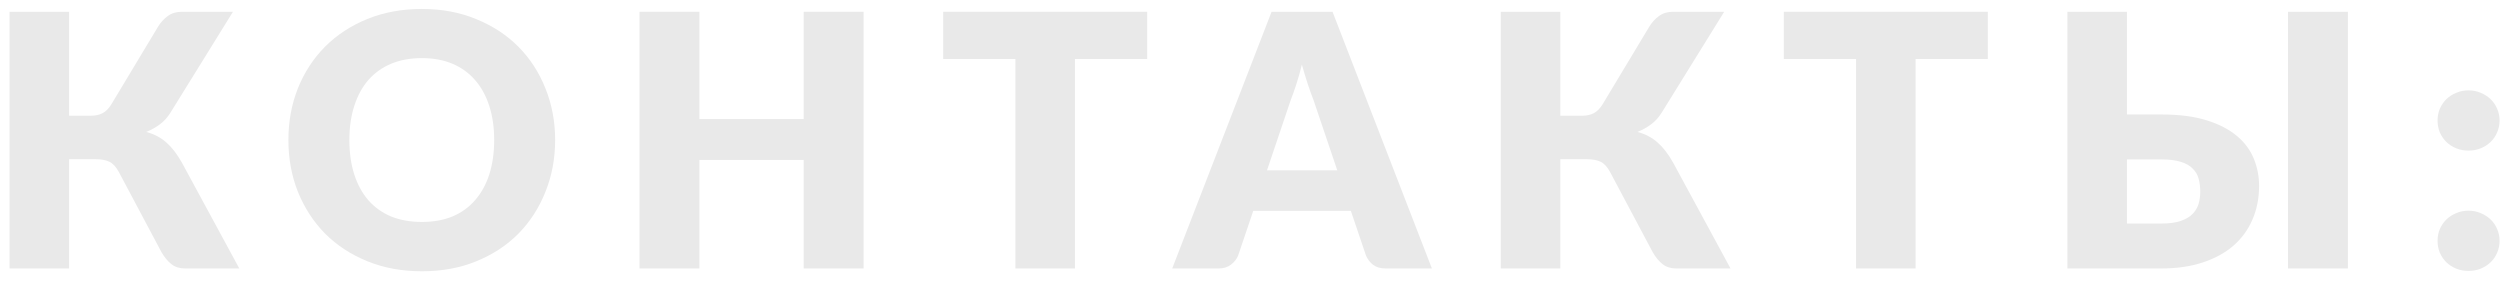 <?xml version="1.0" encoding="UTF-8"?> <svg xmlns="http://www.w3.org/2000/svg" width="149" height="17" viewBox="0 0 149 17" fill="none"> <path d="M14.262 16H11.018C10.703 16 10.437 15.916 10.22 15.748C10.003 15.58 9.803 15.339 9.621 15.024L7.08 10.246C6.912 9.938 6.723 9.735 6.513 9.637C6.303 9.539 6.037 9.49 5.715 9.49H4.119V16H0.57V0.702H4.119V6.897H5.421C5.687 6.897 5.915 6.848 6.104 6.75C6.3 6.652 6.478 6.473 6.639 6.214L9.411 1.605C9.572 1.339 9.768 1.122 9.999 0.954C10.23 0.786 10.51 0.702 10.839 0.702H13.884L10.157 6.718C9.982 6.998 9.772 7.229 9.527 7.411C9.282 7.593 9.012 7.744 8.718 7.863C9.187 7.989 9.586 8.199 9.915 8.493C10.244 8.78 10.552 9.179 10.839 9.69L14.262 16Z" fill="#E9E9E9"></path> <path d="M33.086 8.346C33.086 9.452 32.893 10.481 32.508 11.433C32.13 12.385 31.595 13.214 30.902 13.921C30.209 14.621 29.372 15.171 28.392 15.57C27.419 15.969 26.338 16.168 25.148 16.168C23.958 16.168 22.873 15.969 21.893 15.57C20.913 15.171 20.073 14.621 19.373 13.921C18.68 13.214 18.141 12.385 17.756 11.433C17.378 10.481 17.189 9.452 17.189 8.346C17.189 7.24 17.378 6.211 17.756 5.259C18.141 4.307 18.68 3.481 19.373 2.781C20.073 2.081 20.913 1.531 21.893 1.132C22.873 0.733 23.958 0.534 25.148 0.534C26.338 0.534 27.419 0.737 28.392 1.143C29.372 1.542 30.209 2.091 30.902 2.791C31.595 3.491 32.13 4.317 32.508 5.269C32.893 6.221 33.086 7.247 33.086 8.346ZM29.453 8.346C29.453 7.59 29.355 6.911 29.159 6.309C28.963 5.7 28.679 5.185 28.308 4.765C27.944 4.345 27.496 4.023 26.964 3.799C26.432 3.575 25.827 3.463 25.148 3.463C24.462 3.463 23.849 3.575 23.31 3.799C22.778 4.023 22.327 4.345 21.956 4.765C21.592 5.185 21.312 5.7 21.116 6.309C20.92 6.911 20.822 7.59 20.822 8.346C20.822 9.109 20.92 9.795 21.116 10.404C21.312 11.006 21.592 11.517 21.956 11.937C22.327 12.357 22.778 12.679 23.31 12.903C23.849 13.12 24.462 13.228 25.148 13.228C25.827 13.228 26.432 13.12 26.964 12.903C27.496 12.679 27.944 12.357 28.308 11.937C28.679 11.517 28.963 11.006 29.159 10.404C29.355 9.795 29.453 9.109 29.453 8.346Z" fill="#E9E9E9"></path> <path d="M51.47 0.702V16H47.9V9.532H41.684V16H38.114V0.702H41.684V7.096H47.9V0.702H51.47Z" fill="#E9E9E9"></path> <path d="M68.372 3.516H64.067V16H60.518V3.516H56.213V0.702H68.372V3.516Z" fill="#E9E9E9"></path> <path d="M79.702 10.152L78.285 5.962C78.18 5.696 78.068 5.385 77.949 5.028C77.83 4.664 77.711 4.272 77.592 3.852C77.487 4.279 77.375 4.674 77.256 5.038C77.137 5.402 77.025 5.717 76.92 5.983L75.513 10.152H79.702ZM85.341 16H82.59C82.282 16 82.033 15.93 81.844 15.79C81.655 15.643 81.512 15.458 81.414 15.234L80.511 12.567H74.694L73.791 15.234C73.714 15.43 73.574 15.608 73.371 15.769C73.175 15.923 72.93 16 72.636 16H69.864L75.786 0.702H79.419L85.341 16Z" fill="#E9E9E9"></path> <path d="M103.139 16H99.895C99.58 16 99.314 15.916 99.097 15.748C98.88 15.58 98.68 15.339 98.498 15.024L95.957 10.246C95.789 9.938 95.6 9.735 95.39 9.637C95.18 9.539 94.914 9.49 94.592 9.49H92.996V16H89.447V0.702H92.996V6.897H94.298C94.564 6.897 94.792 6.848 94.981 6.75C95.177 6.652 95.355 6.473 95.516 6.214L98.288 1.605C98.449 1.339 98.645 1.122 98.876 0.954C99.107 0.786 99.387 0.702 99.716 0.702H102.761L99.034 6.718C98.859 6.998 98.649 7.229 98.404 7.411C98.159 7.593 97.889 7.744 97.595 7.863C98.064 7.989 98.463 8.199 98.792 8.493C99.121 8.78 99.429 9.179 99.716 9.69L103.139 16Z" fill="#E9E9E9"></path> <path d="M118.474 3.516H114.169V16H110.62V3.516H106.315V0.702H118.474V3.516Z" fill="#E9E9E9"></path> <path d="M128.825 13.323C129.294 13.323 129.679 13.27 129.98 13.165C130.281 13.06 130.515 12.92 130.683 12.745C130.858 12.563 130.977 12.36 131.04 12.136C131.103 11.912 131.135 11.678 131.135 11.433C131.135 11.153 131.103 10.894 131.04 10.656C130.977 10.418 130.858 10.215 130.683 10.047C130.515 9.872 130.281 9.739 129.98 9.648C129.679 9.55 129.294 9.501 128.825 9.501H126.767V13.323H128.825ZM128.825 6.823C129.882 6.823 130.778 6.939 131.513 7.17C132.255 7.401 132.857 7.712 133.319 8.104C133.781 8.489 134.117 8.941 134.327 9.459C134.537 9.97 134.642 10.509 134.642 11.076C134.642 11.811 134.509 12.483 134.243 13.092C133.984 13.694 133.606 14.212 133.109 14.646C132.612 15.073 132.003 15.405 131.282 15.643C130.561 15.881 129.742 16 128.825 16H123.218V0.702H126.767V6.823H128.825ZM139.934 16H136.364V0.702H139.934V16Z" fill="#E9E9E9"></path> <path d="M145.279 14.352C145.279 14.1 145.324 13.865 145.415 13.648C145.513 13.431 145.643 13.242 145.804 13.081C145.972 12.92 146.168 12.794 146.392 12.703C146.616 12.605 146.861 12.556 147.127 12.556C147.386 12.556 147.627 12.605 147.851 12.703C148.075 12.794 148.271 12.92 148.439 13.081C148.607 13.242 148.737 13.431 148.828 13.648C148.926 13.865 148.975 14.1 148.975 14.352C148.975 14.604 148.926 14.842 148.828 15.066C148.737 15.283 148.607 15.472 148.439 15.633C148.271 15.794 148.075 15.92 147.851 16.011C147.627 16.102 147.386 16.147 147.127 16.147C146.861 16.147 146.616 16.102 146.392 16.011C146.168 15.92 145.972 15.794 145.804 15.633C145.643 15.472 145.513 15.283 145.415 15.066C145.324 14.842 145.279 14.604 145.279 14.352ZM145.279 7.18C145.279 6.928 145.324 6.694 145.415 6.477C145.513 6.26 145.643 6.071 145.804 5.91C145.972 5.749 146.168 5.623 146.392 5.532C146.616 5.434 146.861 5.385 147.127 5.385C147.386 5.385 147.627 5.434 147.851 5.532C148.075 5.623 148.271 5.749 148.439 5.91C148.607 6.071 148.737 6.26 148.828 6.477C148.926 6.694 148.975 6.928 148.975 7.18C148.975 7.432 148.926 7.67 148.828 7.894C148.737 8.111 148.607 8.3 148.439 8.461C148.271 8.622 148.075 8.748 147.851 8.839C147.627 8.93 147.386 8.976 147.127 8.976C146.861 8.976 146.616 8.93 146.392 8.839C146.168 8.748 145.972 8.622 145.804 8.461C145.643 8.3 145.513 8.111 145.415 7.894C145.324 7.67 145.279 7.432 145.279 7.18Z" fill="#E9E9E9"></path> </svg> 